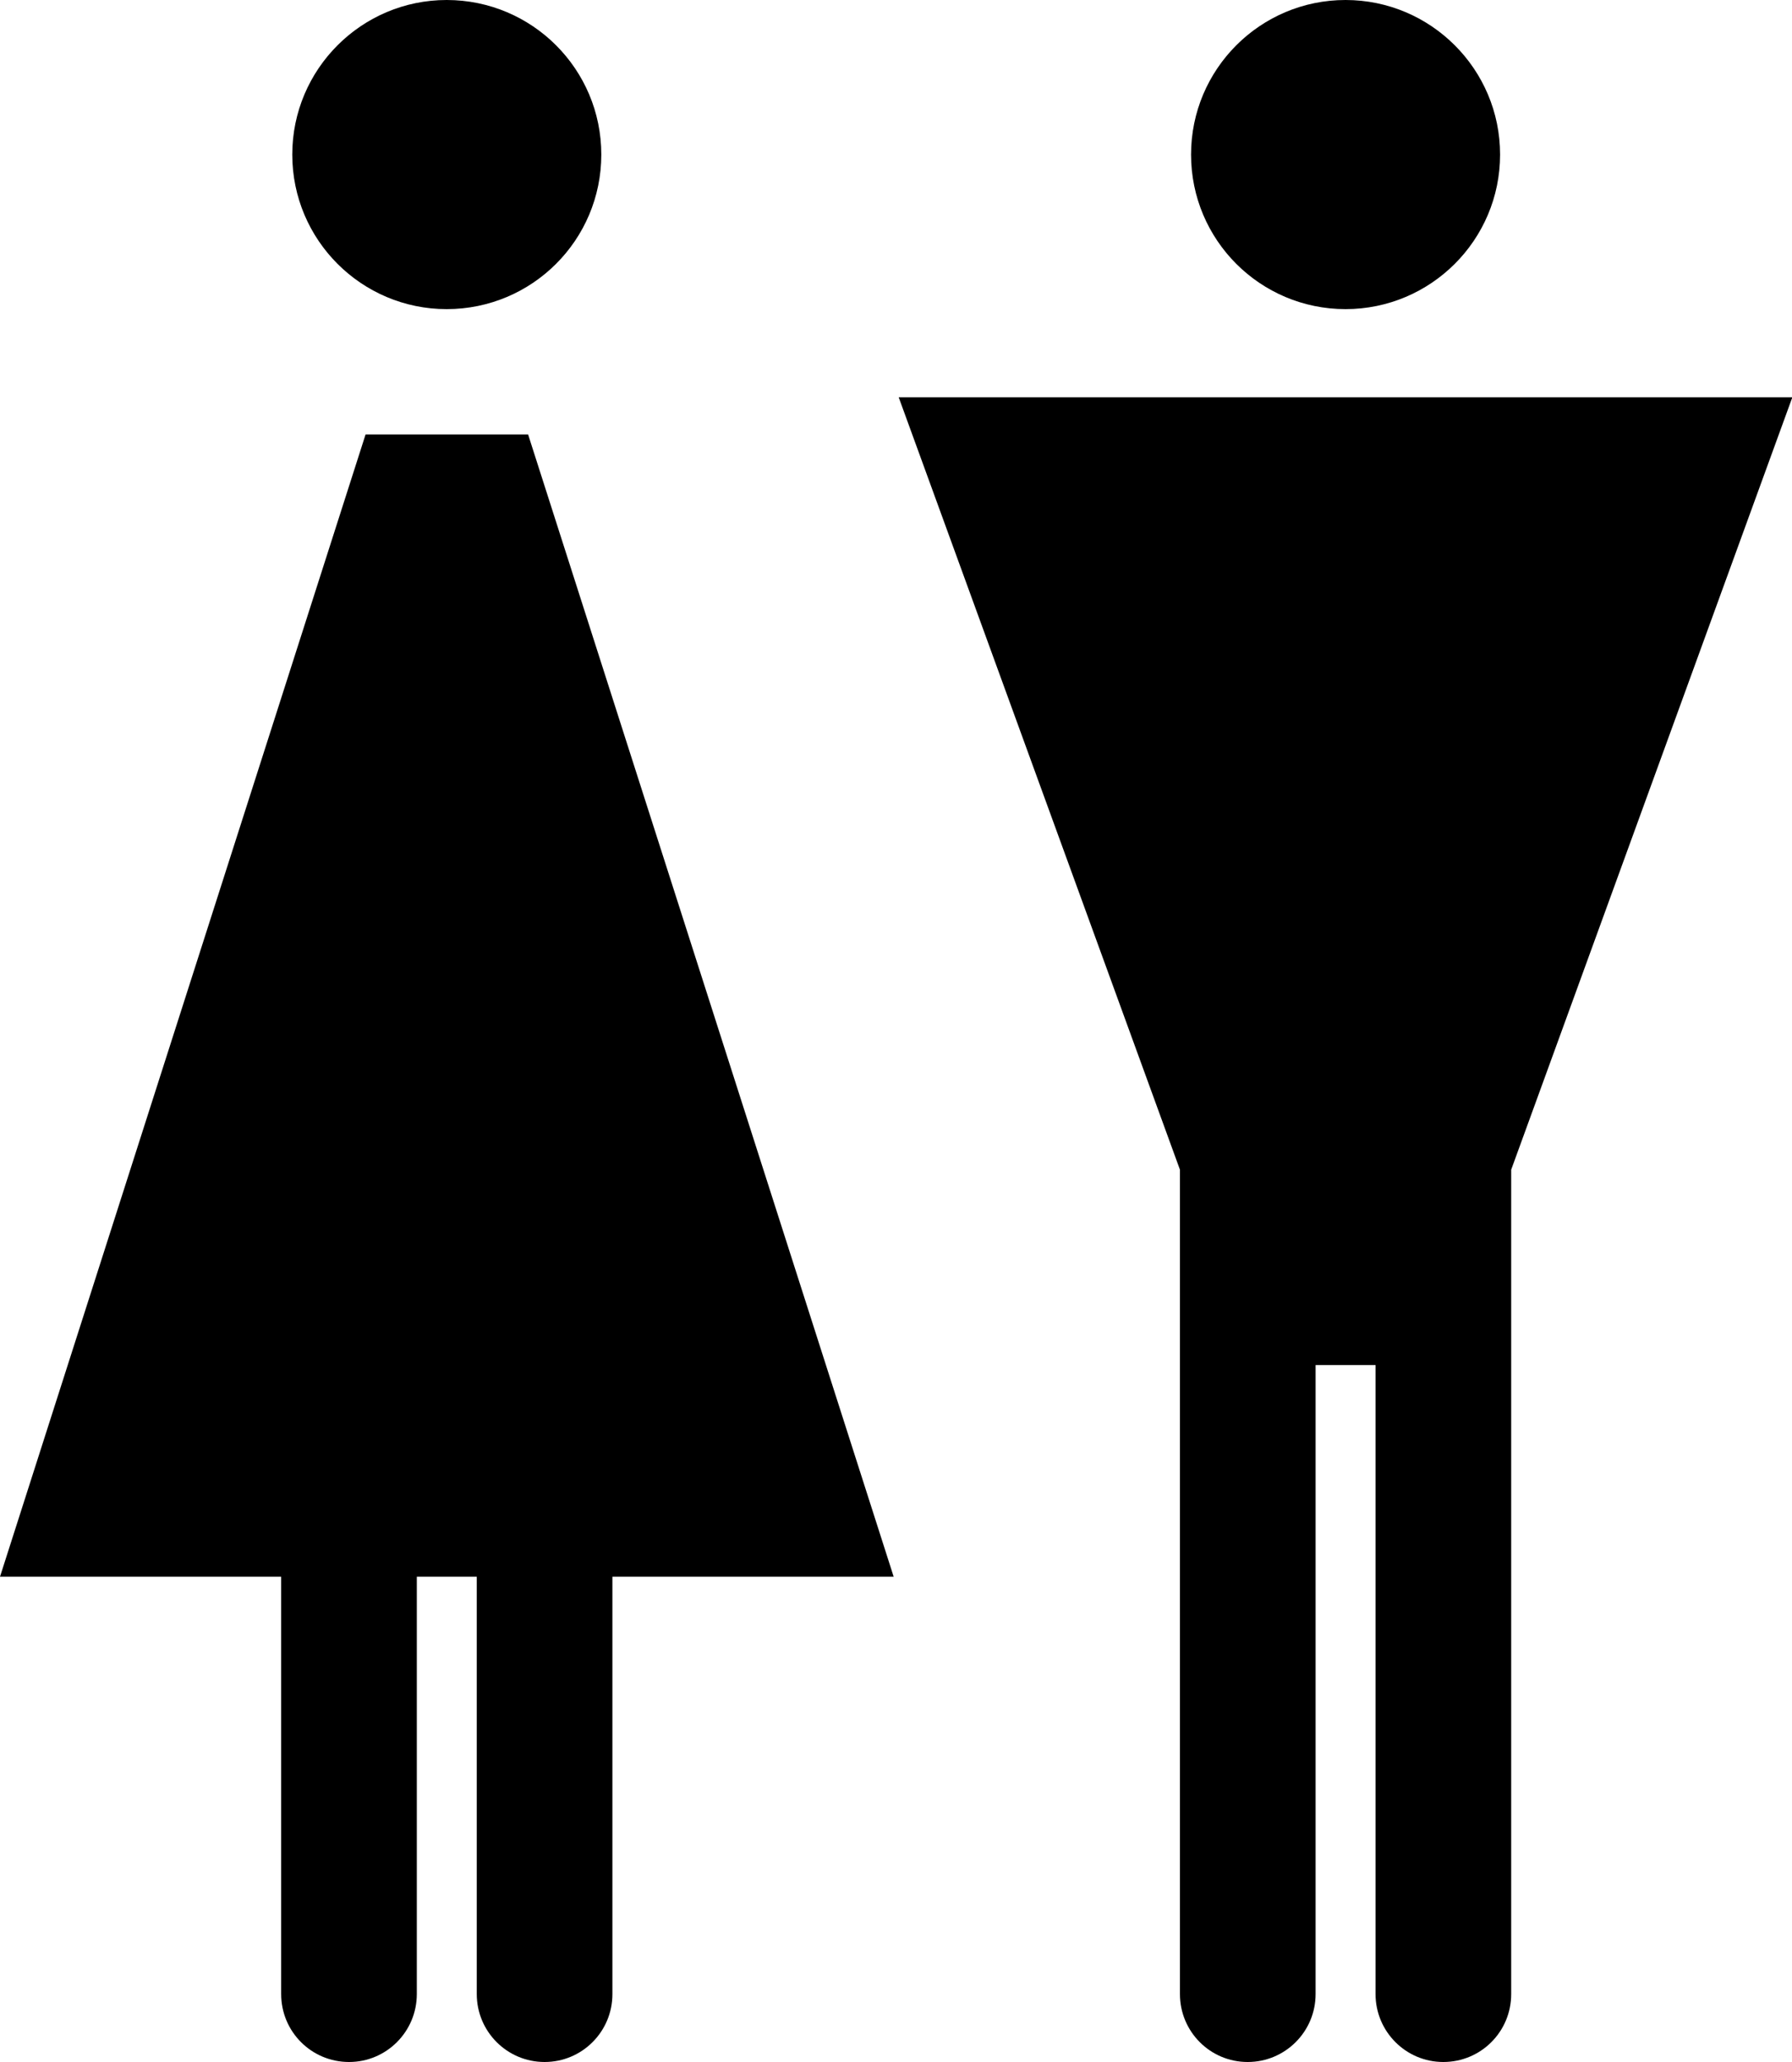 <?xml version="1.0" encoding="UTF-8"?>
<svg width="20px" height="23px" viewBox="0 0 20 23" version="1.1" xmlns="http://www.w3.org/2000/svg" xmlns:xlink="http://www.w3.org/1999/xlink">
    <!-- Generator: Sketch 56.2 (81672) - https://sketch.com -->
    <title>Restrooms Icon Copy</title>
    <desc>Created with Sketch.</desc>
    <g id="Museum-Map" stroke="none" stroke-width="1" fill="none" fill-rule="evenodd">
        <g id="Museum-Map---Lower-Level" transform="translate(-624, -1796)" fill="#000000">
            <g id="Group-8" transform="translate(188, 1709)">
                <g id="Group-6" transform="translate(433, 27)">
                    <path d="M7.08,64.846 L3,77.587 L6.138,77.587 L6.138,82.242 C6.138,82.662 6.476,83 6.896,83 C7.312,83 7.652,82.662 7.652,82.242 L7.652,77.587 L8.321,77.587 L8.321,82.242 C8.321,82.662 8.661,83 9.078,83 C9.496,83 9.835,82.662 9.835,82.242 L9.835,77.587 L12.974,77.587 L8.894,64.846 L7.08,64.846 Z M7.985,63.448 C8.939,63.448 9.711,62.677 9.711,61.724 C9.711,60.772 8.939,60 7.985,60 C7.035,60 6.262,60.772 6.262,61.724 C6.262,62.677 7.035,63.448 7.985,63.448 L7.985,63.448 Z M13.03,64.431 L16.169,73.047 L16.169,82.242 C16.169,82.662 16.507,83 16.925,83 C17.343,83 17.683,82.662 17.683,82.242 L17.683,75.226 L18.352,75.226 L18.352,82.242 C18.352,82.662 18.692,83 19.108,83 C19.528,83 19.866,82.662 19.866,82.242 L19.866,73.047 L23.004,64.431 L13.03,64.431 Z M18.017,63.448 C18.968,63.448 19.742,62.677 19.742,61.724 C19.742,60.772 18.968,60 18.017,60 C17.065,60 16.293,60.772 16.293,61.724 C16.293,62.677 17.065,63.448 18.017,63.448 L18.017,63.448 Z" id="Restrooms-Icon-Copy"></path>
                </g>
            </g>
        </g>
    </g>
</svg>
